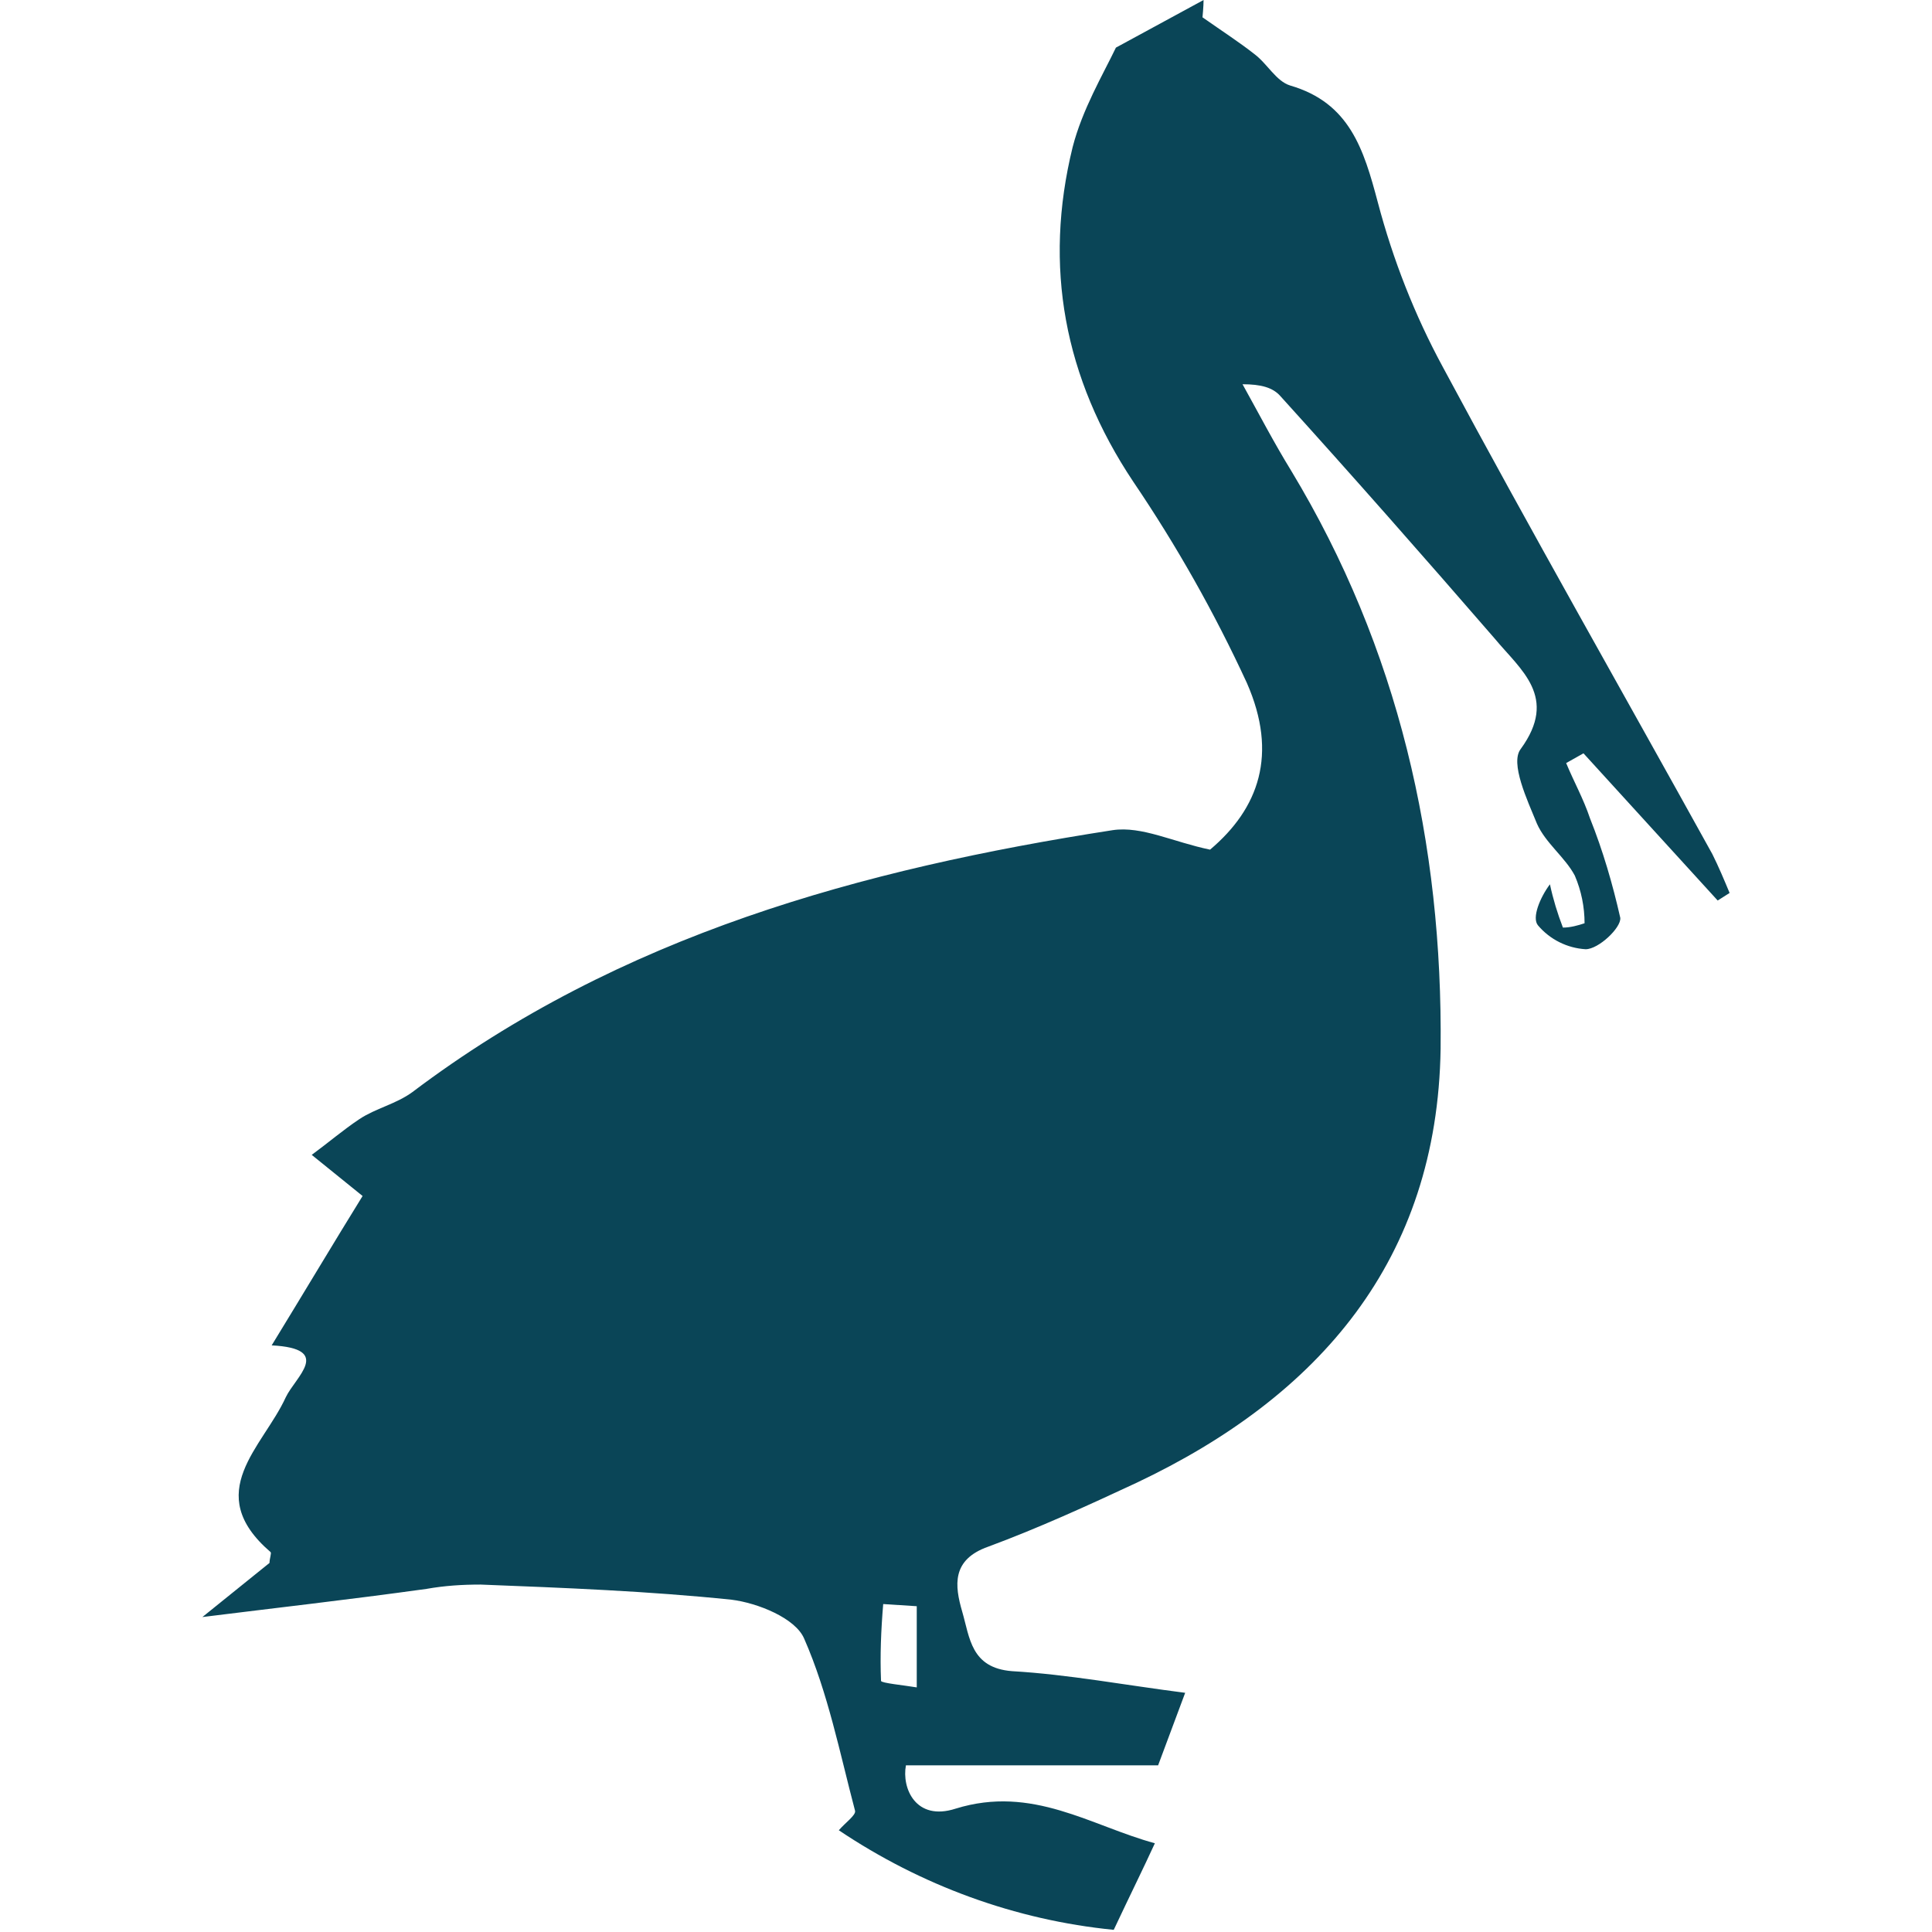 <svg xmlns="http://www.w3.org/2000/svg" id="Layer_1" data-name="Layer 1" viewBox="0 0 178.5 178.5"><defs><style> .cls-1 { fill: #0a4557; } @media (prefers-color-scheme: dark) {
+ .cls-1 { fill: #fff9f1 }
+ } </style></defs><path class="cls-1" d="M18.7,149.4l6.2-5c0-.4,.2-.9,.1-1-6.4-5.5-.7-9.7,1.4-14.3,.9-1.9,4.4-4.5-1.3-4.8,3-4.9,5.8-9.6,8.4-13.8l-4.7-3.8c1.5-1.1,2.9-2.3,4.4-3.3s3.4-1.4,4.9-2.5c19.2-14.5,41.5-20.6,64.7-24.2,2.7-.4,5.6,1.1,9,1.8,4.5-3.8,6.3-8.8,3.4-15.4-3-6.5-6.5-12.7-10.5-18.6-6.4-9.6-8.3-19.9-5.6-30.9,.9-3.5,2.8-6.7,4-9.2L111.2,0c0,.6-.1,1.6-.1,1.6,2,1.4,3.4,2.3,4.8,3.4,1.2,.9,2,2.5,3.3,2.9,5.5,1.6,6.8,5.9,8.1,10.8,1.4,5.3,3.4,10.4,6,15.2,8.1,15.1,16.6,30,24.9,45,.6,1.2,1.1,2.4,1.6,3.6l-1.1,.7-12.4-13.6-1.6,.9c.7,1.7,1.6,3.3,2.2,5.1,1.2,3,2.1,6.1,2.8,9.2,.1,.9-2,2.9-3.2,2.9-1.7-.1-3.3-.9-4.4-2.2-.6-.7,.2-2.6,1.1-3.8,.3,1.4,.7,2.7,1.2,4,.7,0,1.4-.2,2-.4,0-1.5-.3-3-.9-4.4-.9-1.7-2.7-3-3.5-4.8-.9-2.2-2.5-5.6-1.5-6.9,3.5-4.8,0-7.3-2.4-10.2-6.5-7.5-13.1-15-19.8-22.4-.7-.8-1.8-1.1-3.5-1.1,1.5,2.7,2.9,5.4,4.5,8,9.9,16.4,14,34.4,13.8,53.4-.3,19.5-11.2,32.1-28.1,40.1-4.5,2.1-9.1,4.2-13.7,5.9-3.4,1.2-3.1,3.6-2.4,6s.8,5.2,4.6,5.5c5.2,.3,10.5,1.3,16,2l-2.5,6.7h-23.3c-.4,2.1,.9,5.2,4.6,4,7.1-2.2,12.5,1.6,18.4,3.2-1.1,2.4-2.2,4.6-3.8,8-9.1-.9-17.8-4.1-25.4-9.2,.6-.7,1.6-1.4,1.5-1.8-1.4-5.3-2.5-10.9-4.7-15.9-.8-1.9-4.3-3.3-6.7-3.6-7.7-.8-15.5-1.1-23.2-1.4-1.7,0-3.3,.1-5,.4-7.2,1-14.3,1.8-20.7,2.6Zm66-1l-3.1-.2c-.2,2.4-.3,4.8-.2,7.1,0,.2,2.1,.4,3.3,.6v-7.5Z"/></svg>